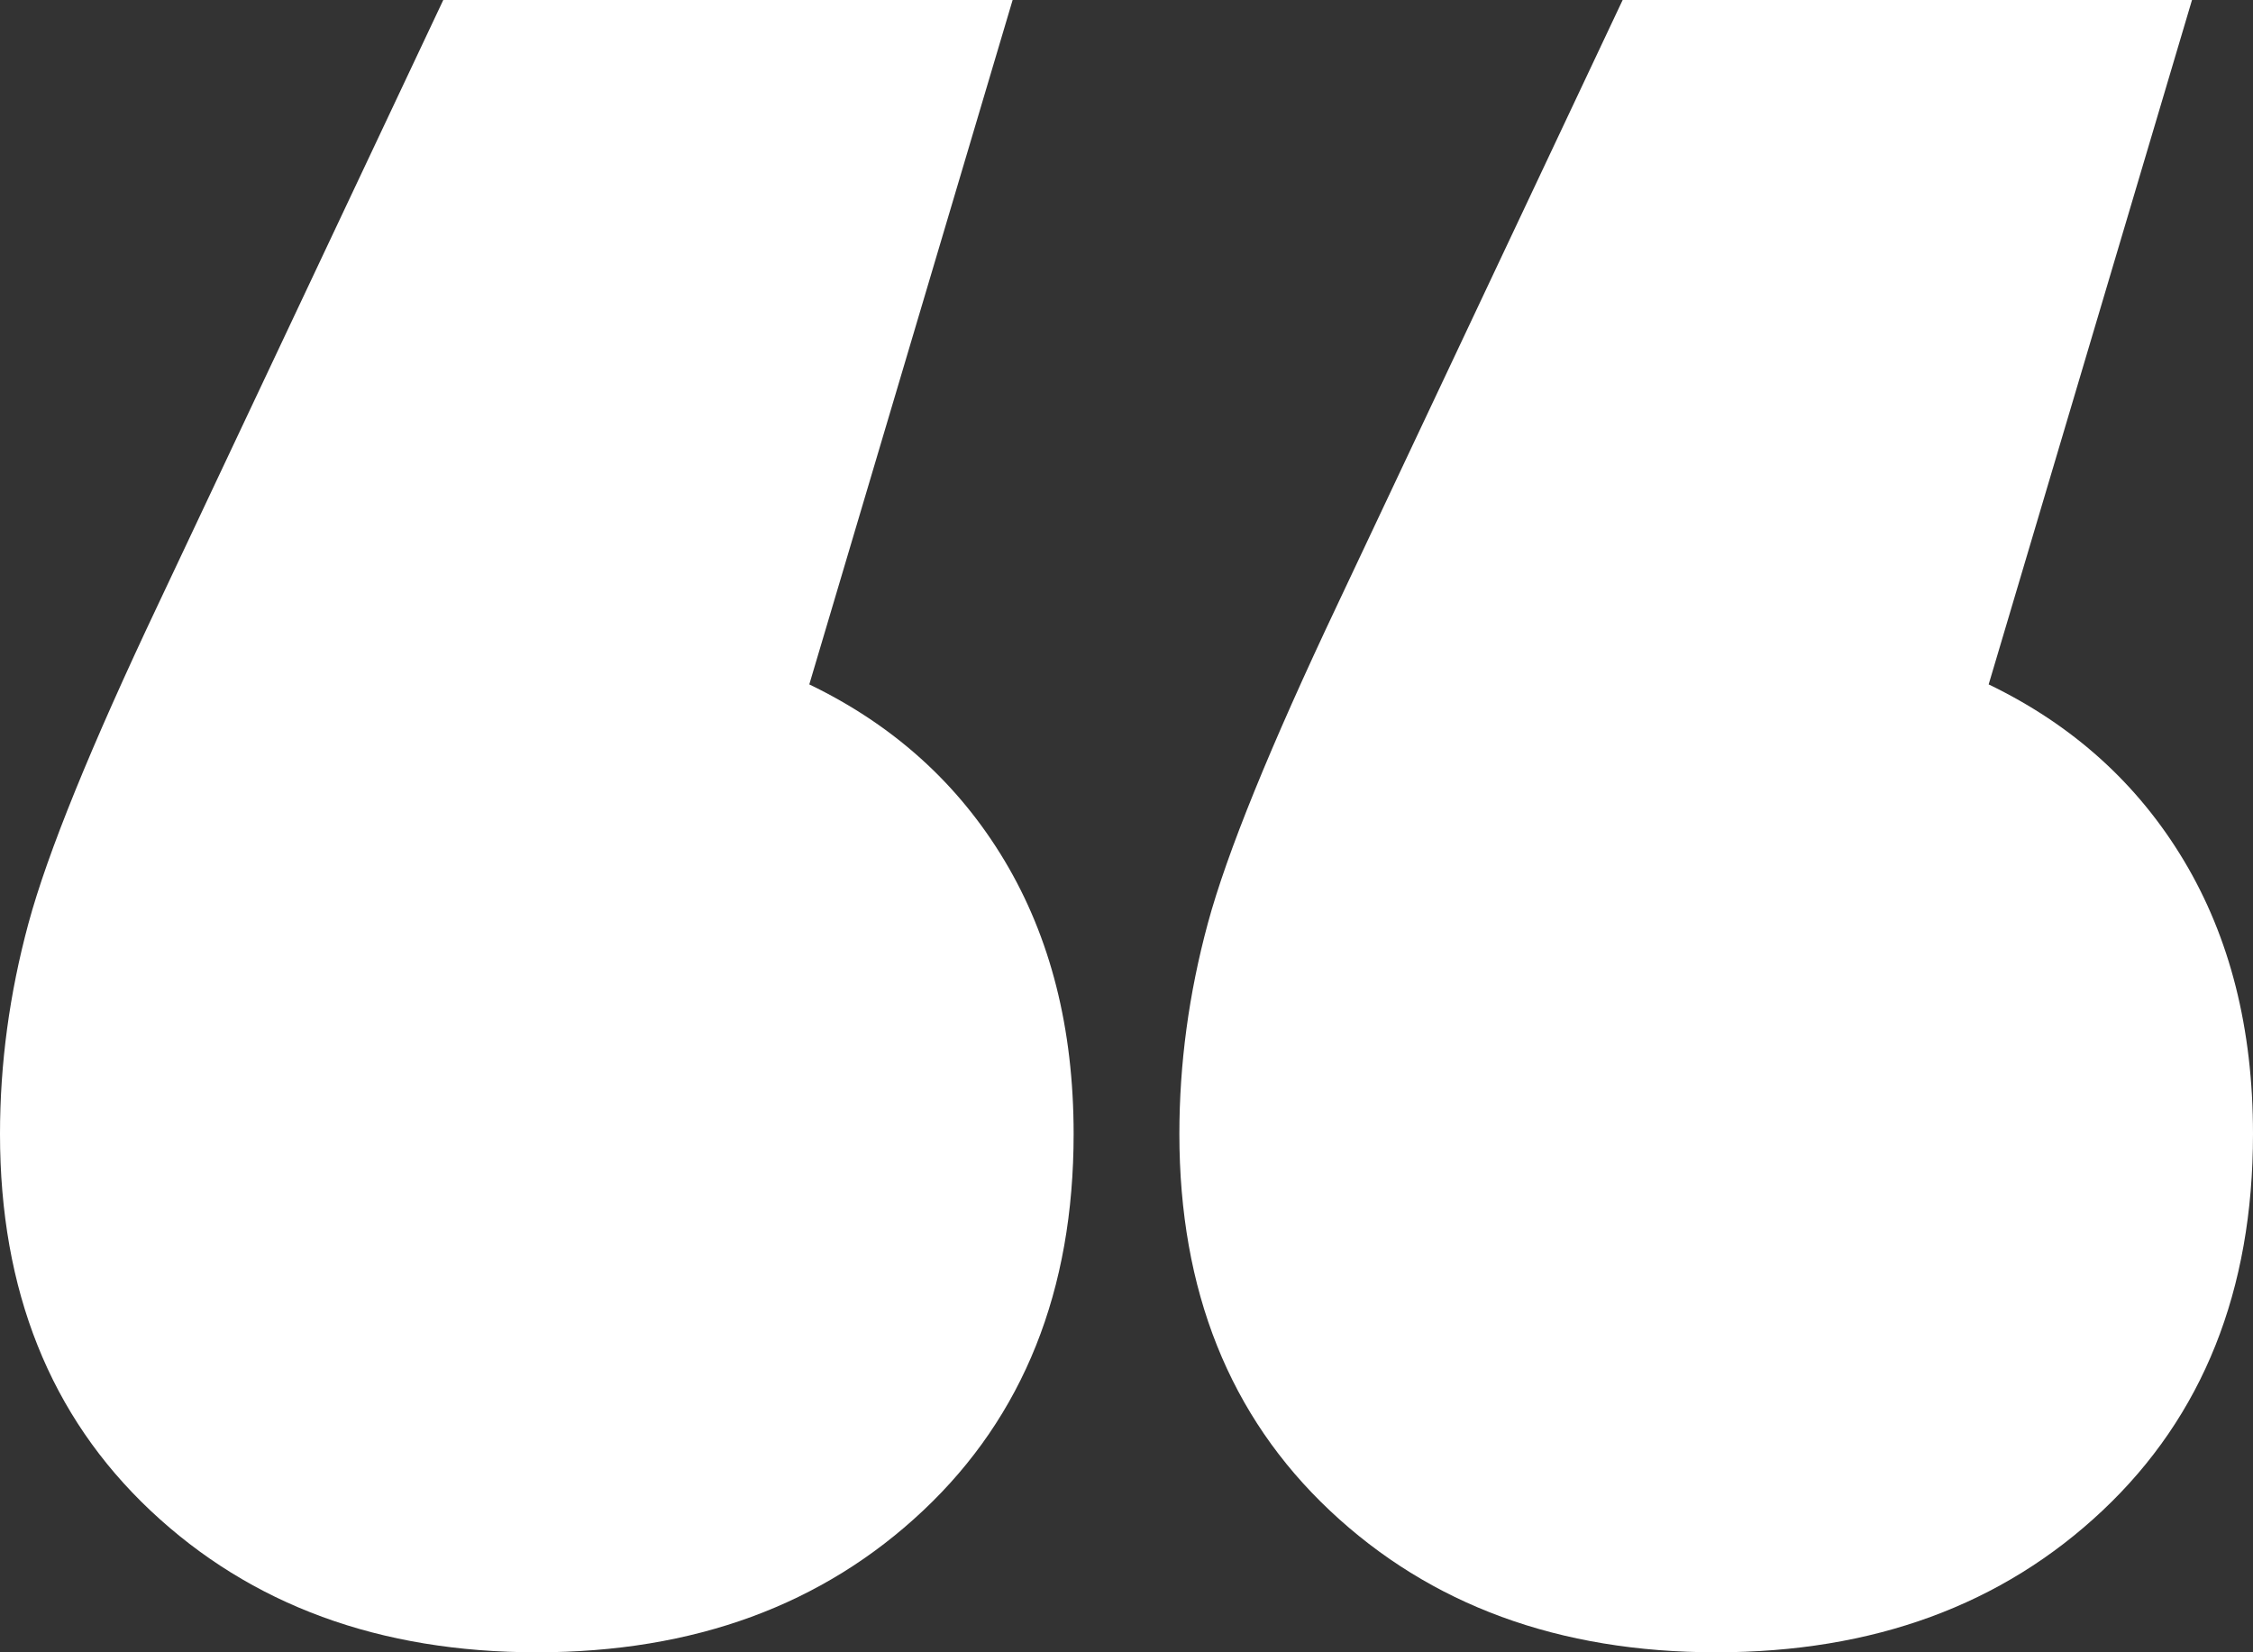 <?xml version="1.0" encoding="UTF-8"?>
<svg width="120px" height="88px" viewBox="0 0 120 88" version="1.1" xmlns="http://www.w3.org/2000/svg" xmlns:xlink="http://www.w3.org/1999/xlink">
    <rect x="0" y="0" width="120" height="88" fill="#333333" stroke="none"/>
    <title>“</title>
    <g id="Random" stroke="none" stroke-width="1" fill="none" fill-rule="evenodd">
        <g id="Artboard" transform="translate(-404, -1051)" fill="#FFFFFF" fill-rule="nonzero">
            <g id="“" transform="translate(404, 1051)">
                <path d="M43.105,36.451 C47.581,38.608 51.047,41.735 53.502,45.833 C55.957,49.931 57.184,54.784 57.184,60.392 C57.184,68.732 54.513,75.418 49.17,80.451 C43.827,85.484 36.968,88 28.592,88 C20.217,88 13.357,85.484 8.014,80.451 C2.671,75.418 0,68.732 0,60.392 C0,56.654 0.505,52.915 1.516,49.176 C2.527,45.438 4.838,39.758 8.448,32.137 L23.61,0 L53.935,0 L43.105,36.451 Z M105.921,36.451 C110.397,38.608 113.863,41.735 116.318,45.833 C118.773,49.931 120,54.784 120,60.392 C120,68.732 117.329,75.418 111.986,80.451 C106.643,85.484 99.783,88 91.408,88 C83.032,88 76.173,85.484 70.83,80.451 C65.487,75.418 62.816,68.732 62.816,60.392 C62.816,56.654 63.321,52.915 64.332,49.176 C65.343,45.438 67.653,39.758 71.264,32.137 L86.426,0 L116.751,0 L105.921,36.451 Z" id="Shape"></path>
            </g>
        </g>
    </g>
</svg>